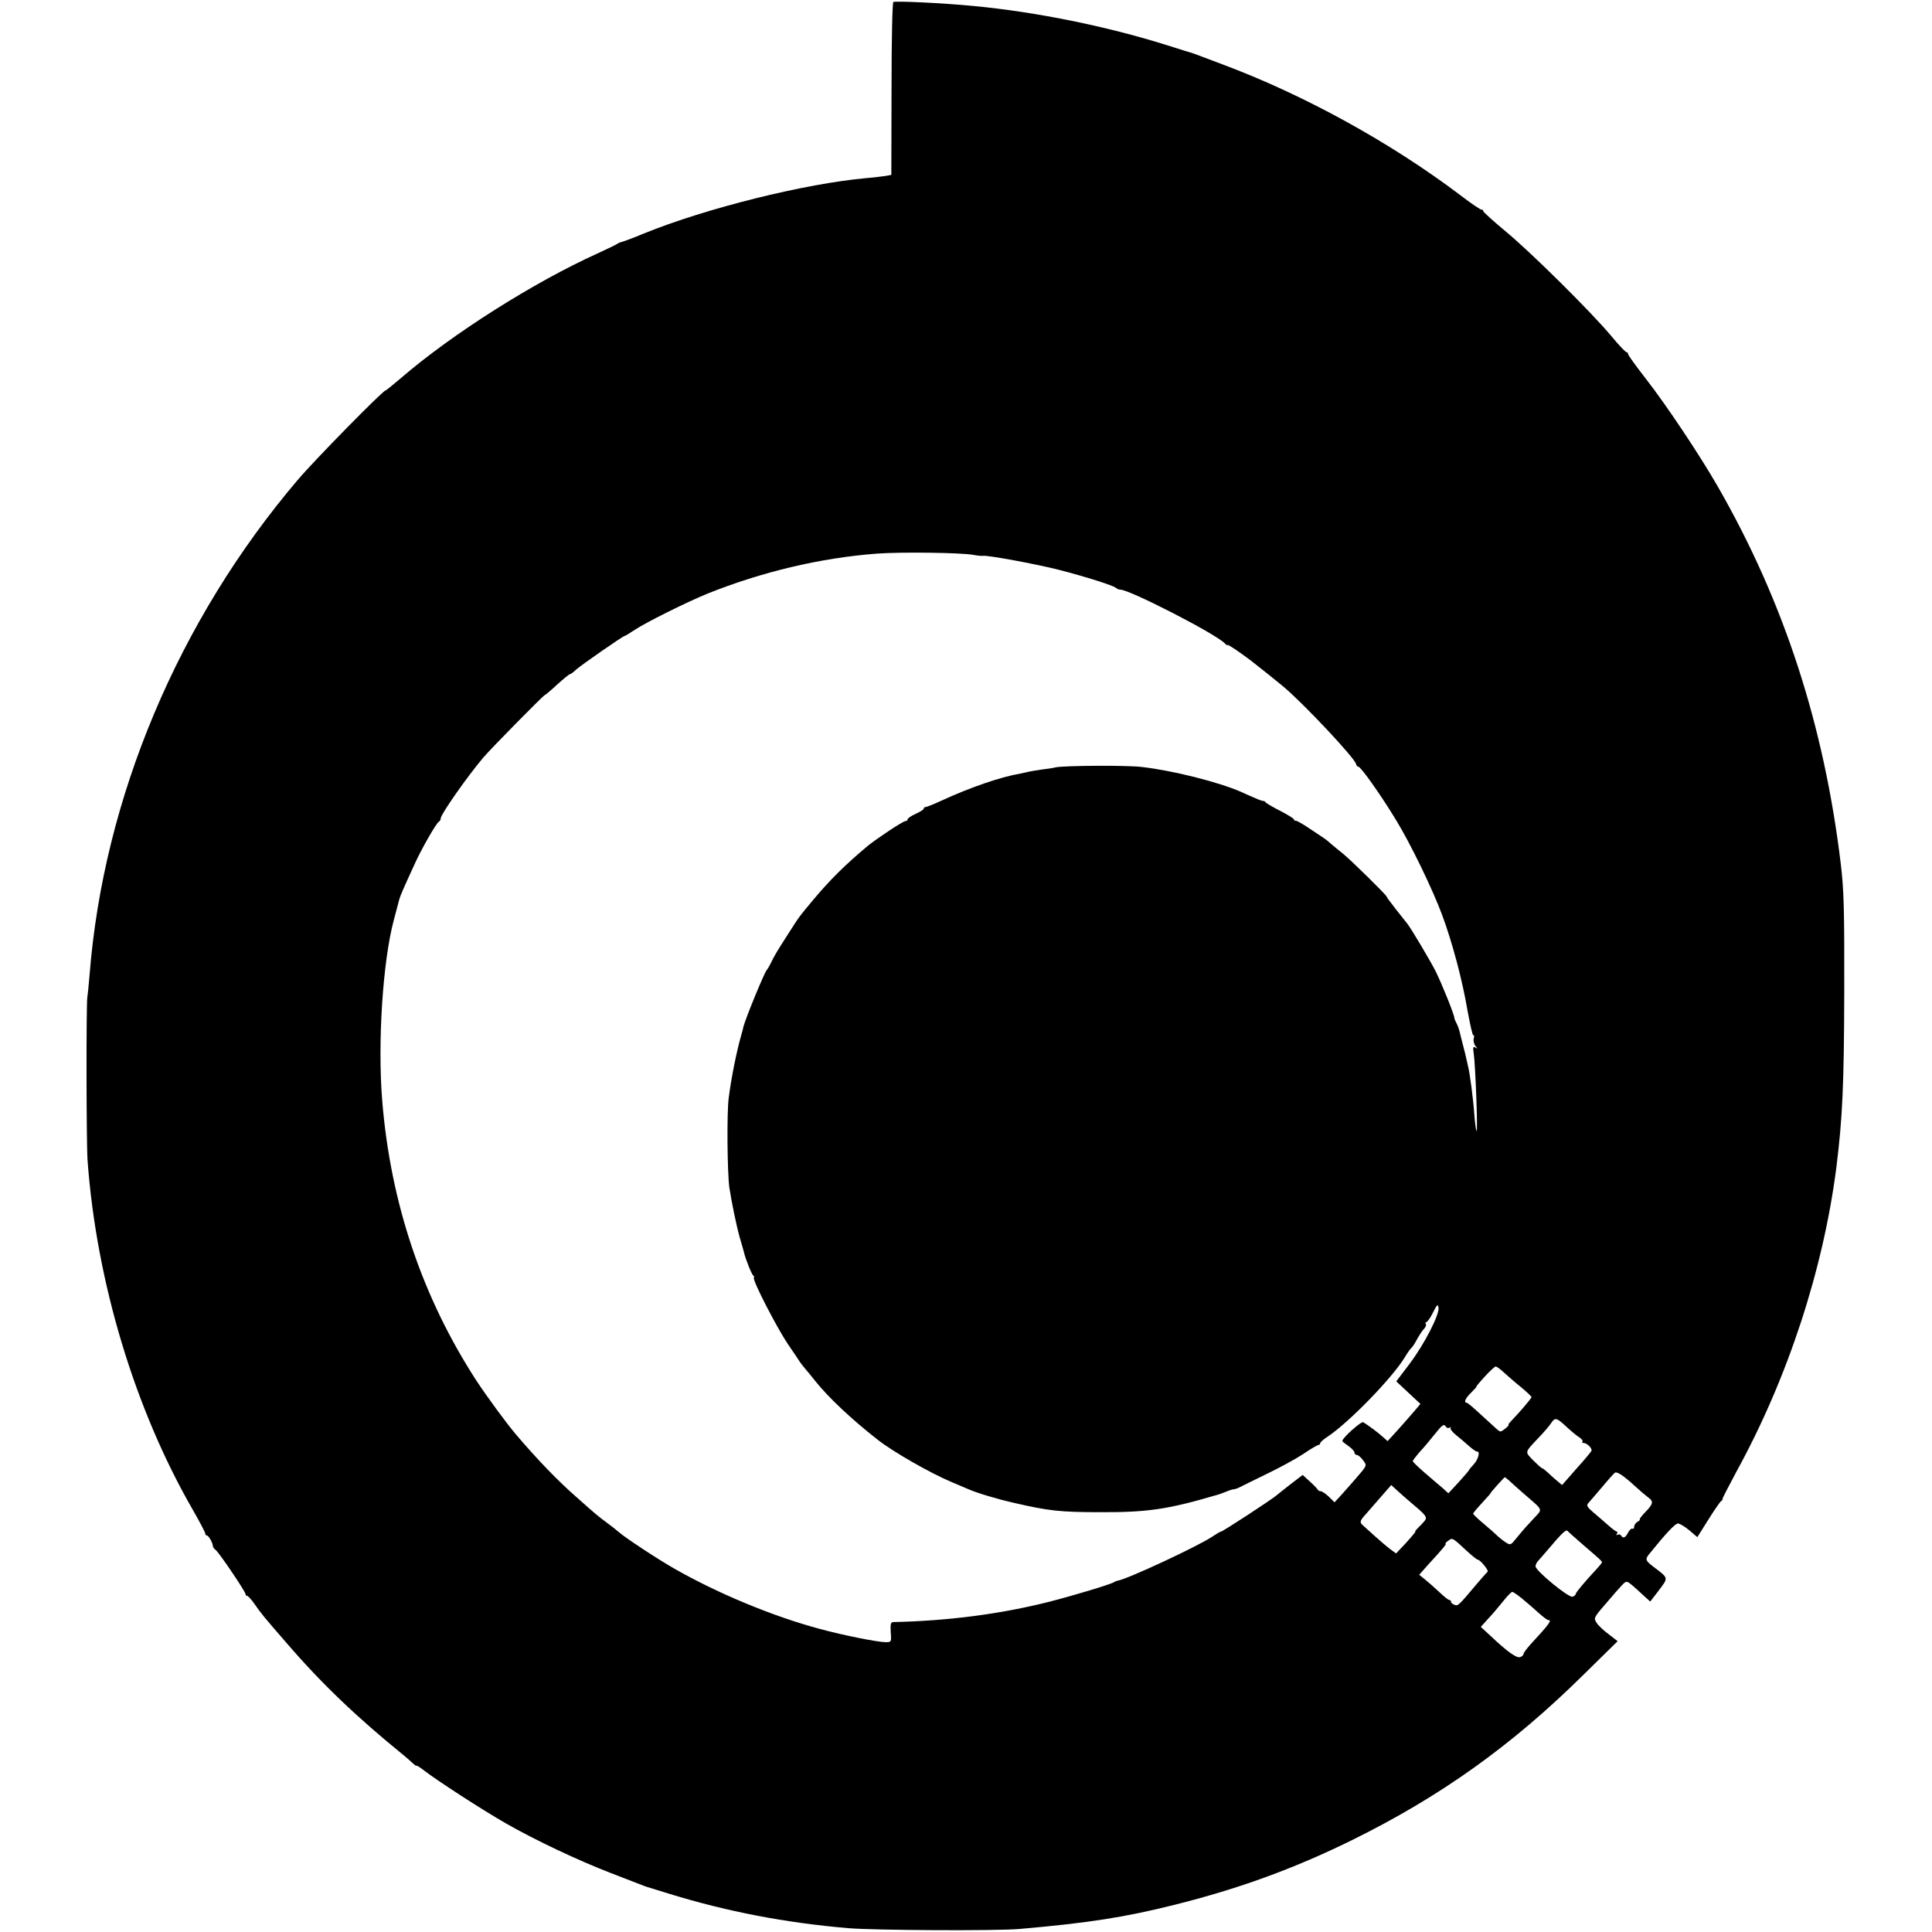 <?xml version="1.0" standalone="no"?>
<!DOCTYPE svg PUBLIC "-//W3C//DTD SVG 20010904//EN"
 "http://www.w3.org/TR/2001/REC-SVG-20010904/DTD/svg10.dtd">
<svg version="1.0" xmlns="http://www.w3.org/2000/svg"
 width="960pt" height="960pt" viewBox="0 0 960 960"
 preserveAspectRatio="xMidYMid meet">
<g transform="translate(0,960) scale(0.1,-0.1)"
fill="#000000" stroke="none">
<path d="M4439 9590 c-5 -4 -9 -191 -9 -432 l-1 -427 -27 -5 c-15 -2 -58 -8
-97 -11 -303 -27 -795 -149 -1105 -275 -52 -22 -102 -40 -110 -42 -8 -2 -17
-5 -20 -8 -3 -3 -48 -25 -100 -49 -315 -142 -723 -400 -977 -619 -40 -34 -74
-62 -77 -62 -13 0 -351 -344 -436 -444 -594 -698 -966 -1582 -1035 -2461 -4
-49 -9 -99 -11 -110 -6 -30 -5 -729 1 -810 44 -603 234 -1236 523 -1737 34
-60 62 -112 62 -118 0 -5 4 -10 8 -10 9 0 29 -36 30 -53 0 -5 7 -14 15 -20 18
-15 147 -206 147 -218 0 -5 4 -9 9 -9 4 0 21 -19 37 -42 32 -46 45 -62 158
-192 173 -201 348 -368 582 -558 9 -7 27 -23 40 -35 13 -12 24 -20 24 -17 0 3
17 -8 38 -24 60 -47 288 -195 407 -263 145 -83 359 -184 520 -246 72 -28 139
-54 150 -58 11 -5 25 -9 30 -11 6 -2 55 -17 110 -34 286 -88 575 -144 890
-171 131 -11 738 -14 850 -4 344 30 524 58 775 121 315 79 588 178 875 319
441 217 797 471 1155 825 l168 165 -45 35 c-25 18 -52 44 -60 57 -14 22 -13
26 38 85 95 111 102 118 112 118 9 0 29 -17 88 -72 l29 -26 43 56 c48 64 49
59 -26 116 -41 31 -43 38 -23 63 84 104 130 153 144 153 9 -1 35 -16 56 -34
l40 -34 54 86 c30 48 59 90 64 93 6 3 8 8 7 10 -2 2 30 63 69 136 255 464 432
1005 497 1514 30 242 38 406 39 874 1 406 -2 503 -17 630 -83 691 -282 1303
-610 1875 -88 154 -258 409 -359 538 -48 62 -88 117 -88 122 0 6 -4 10 -8 10
-5 0 -40 37 -78 83 -97 116 -399 416 -527 521 -59 49 -107 93 -107 97 0 5 -3
8 -7 7 -5 -2 -53 31 -108 73 -348 263 -780 500 -1183 650 -59 22 -114 43 -122
46 -8 3 -19 7 -25 9 -5 1 -62 19 -125 39 -299 94 -647 165 -960 195 -155 15
-390 26 -401 20z m396 -2747 c22 -4 44 -6 49 -5 18 5 266 -41 376 -69 136 -35
271 -78 285 -90 5 -5 15 -9 22 -9 46 0 469 -217 518 -266 8 -9 15 -12 15 -9 0
5 61 -36 115 -77 39 -30 135 -107 160 -128 101 -84 356 -356 363 -386 2 -8 7
-14 12 -14 12 0 111 -140 184 -260 74 -120 183 -346 231 -474 51 -137 102
-328 127 -478 13 -69 25 -125 29 -122 4 2 5 -5 2 -16 -3 -11 1 -28 8 -37 12
-14 12 -16 0 -8 -11 7 -13 1 -8 -31 8 -53 21 -390 14 -384 -3 3 -8 39 -11 80
-5 75 -23 212 -31 240 -2 8 -6 26 -9 40 -3 14 -10 43 -16 65 -6 22 -13 51 -16
64 -3 13 -10 34 -16 45 -6 12 -11 23 -11 26 1 14 -60 166 -94 235 -26 51 -119
208 -140 235 -6 8 -32 41 -57 72 -25 32 -46 60 -46 63 0 7 -181 185 -219 215
-18 14 -42 34 -55 45 -12 11 -29 25 -37 30 -9 6 -42 28 -75 50 -32 22 -62 38
-66 37 -5 -1 -8 2 -8 6 0 4 -30 23 -67 42 -38 19 -71 39 -74 43 -3 5 -9 8 -13
7 -3 0 -22 6 -41 15 -19 8 -51 22 -70 31 -111 48 -335 105 -492 123 -75 9
-387 7 -428 -2 -11 -3 -42 -8 -70 -11 -27 -4 -57 -9 -65 -11 -8 -2 -26 -6 -40
-9 -96 -16 -248 -68 -393 -135 -37 -17 -72 -31 -77 -31 -6 0 -10 -4 -10 -8 0
-5 -18 -16 -40 -26 -22 -10 -40 -22 -40 -27 0 -5 -5 -9 -11 -9 -12 0 -141 -86
-187 -123 -111 -93 -187 -168 -270 -267 -73 -88 -65 -76 -122 -165 -61 -95
-67 -105 -87 -145 -9 -19 -20 -37 -23 -40 -10 -8 -105 -239 -116 -282 -2 -10
-6 -26 -9 -35 -26 -91 -51 -218 -64 -318 -10 -75 -7 -370 3 -445 11 -72 35
-190 52 -250 9 -30 18 -62 20 -70 8 -36 40 -115 47 -118 4 -2 5 -7 3 -11 -8
-12 114 -248 169 -330 28 -40 55 -81 60 -89 6 -8 17 -23 25 -32 8 -9 31 -37
50 -61 66 -83 181 -191 310 -292 77 -61 263 -167 370 -212 36 -15 74 -31 85
-36 38 -17 140 -48 225 -67 168 -39 228 -46 425 -46 239 -1 339 14 590 88 6 2
23 8 38 14 16 7 33 12 38 12 5 0 17 4 27 9 9 5 69 34 132 65 63 30 146 75 184
100 38 26 73 46 77 46 5 0 9 4 9 9 0 4 17 20 38 33 106 71 319 290 382 393 13
22 28 43 32 46 5 3 18 23 29 44 12 21 27 45 35 52 8 8 12 19 9 24 -4 5 -2 9 2
9 5 0 20 21 33 47 20 41 25 45 28 25 5 -34 -70 -181 -144 -279 l-66 -87 60
-56 60 -56 -32 -38 c-17 -20 -54 -62 -81 -92 l-50 -55 -26 23 c-24 22 -71 56
-95 71 -10 6 -104 -78 -104 -93 0 -3 14 -14 30 -25 16 -11 30 -26 30 -32 0 -7
6 -13 13 -13 6 0 20 -12 30 -26 20 -27 22 -24 -38 -93 -16 -19 -47 -53 -67
-76 l-37 -40 -28 28 c-16 15 -34 27 -40 27 -6 0 -13 3 -15 8 -2 4 -19 22 -39
40 l-36 33 -59 -45 c-32 -25 -65 -51 -73 -58 -25 -21 -265 -178 -273 -178 -4
0 -24 -12 -45 -26 -68 -46 -419 -210 -468 -218 -5 -1 -14 -4 -20 -8 -20 -12
-204 -67 -321 -97 -241 -61 -501 -95 -775 -101 -13 0 -15 -10 -13 -50 4 -49 3
-50 -25 -50 -39 0 -215 35 -331 67 -231 62 -505 176 -720 299 -78 44 -248 156
-275 181 -11 10 -38 31 -60 47 -44 33 -52 39 -145 122 -99 86 -202 194 -306
316 -49 58 -145 189 -197 268 -269 415 -427 883 -468 1394 -23 285 3 687 57
891 13 50 26 97 28 106 4 16 21 55 77 177 35 77 109 206 121 210 4 2 8 9 8 16
0 19 132 208 211 301 33 40 303 314 306 311 1 -1 29 22 60 51 32 29 61 53 65
53 4 0 18 10 31 23 26 23 233 167 241 167 3 0 24 13 48 29 55 37 260 139 363
181 269 108 562 178 842 199 120 9 416 5 478 -6z m2638 -4063 c18 -16 55 -49
84 -72 29 -24 52 -46 53 -50 0 -6 -54 -70 -102 -120 -10 -10 -15 -18 -12 -18
3 0 -4 -9 -17 -19 -23 -18 -24 -18 -44 0 -11 10 -47 43 -80 73 -33 31 -63 56
-67 56 -16 0 -7 22 22 50 17 17 29 30 26 30 -2 0 17 23 42 50 25 28 50 50 54
50 5 0 23 -13 41 -30z m308 -267 c22 -21 51 -45 65 -54 13 -8 21 -19 17 -22
-3 -4 -1 -7 6 -7 16 0 44 -27 39 -39 -2 -5 -35 -45 -75 -89 l-71 -81 -24 20
c-12 10 -34 29 -47 42 -13 12 -26 22 -29 22 -3 0 -23 18 -44 39 -42 44 -44 36
30 115 24 25 51 56 59 69 20 30 27 28 74 -15z m-596 -3 c4 -6 12 -7 18 -4 7 4
9 4 5 -1 -4 -4 7 -19 25 -34 18 -14 47 -39 66 -56 18 -16 37 -29 40 -28 17 4
7 -38 -15 -62 -13 -14 -24 -27 -24 -29 0 -2 -23 -29 -51 -60 l-52 -56 -31 28
c-18 15 -58 49 -89 76 -31 27 -57 52 -57 56 0 3 16 24 35 46 20 21 52 60 73
86 39 49 47 55 57 38z m942 -297 c23 -21 51 -45 62 -53 29 -20 26 -33 -14 -74
-19 -20 -31 -36 -27 -36 4 0 -1 -5 -10 -11 -10 -5 -18 -17 -18 -25 0 -8 -4
-13 -8 -10 -5 3 -15 -6 -22 -19 -14 -27 -25 -31 -35 -15 -4 6 -11 7 -17 4 -7
-4 -8 -2 -4 4 4 7 4 12 -1 12 -4 0 -24 15 -44 33 -20 17 -52 46 -73 63 -30 26
-34 34 -24 45 7 8 38 43 68 79 30 36 59 68 64 72 11 7 42 -13 103 -69z m-628
30 c10 -10 44 -40 76 -68 95 -82 91 -72 48 -118 -42 -45 -45 -48 -88 -100 -28
-35 -30 -36 -53 -21 -13 8 -31 23 -41 32 -9 9 -40 37 -69 61 -29 24 -52 46
-52 50 0 3 20 27 45 54 24 26 43 47 41 47 -3 0 68 80 72 80 1 0 10 -8 21 -17z
m-500 -99 c88 -74 95 -82 80 -101 -8 -10 -23 -26 -33 -35 -10 -10 -17 -18 -13
-18 3 0 -18 -25 -45 -55 l-51 -54 -26 19 c-14 10 -48 39 -76 64 -27 25 -56 50
-62 56 -18 15 -16 23 10 52 12 14 46 53 76 87 l54 62 26 -24 c14 -13 41 -37
60 -53z m866 -219 c84 -72 95 -82 95 -88 0 -3 -12 -18 -27 -34 -59 -63 -103
-116 -103 -123 0 -4 -7 -11 -16 -14 -18 -7 -184 129 -184 151 0 8 6 20 13 27
6 7 30 34 52 60 64 76 87 98 94 89 3 -4 38 -35 76 -68z m-576 -32 c26 -24 50
-43 54 -43 12 0 56 -54 49 -60 -4 -3 -32 -34 -62 -70 -84 -100 -86 -101 -103
-94 -10 3 -17 10 -17 15 0 5 -4 9 -9 9 -5 0 -26 17 -48 38 -21 20 -53 48 -70
62 l-31 25 46 52 c74 80 92 103 85 103 -4 0 2 6 13 14 21 16 20 17 93 -51z
m275 -237 c23 -19 59 -50 81 -70 22 -20 43 -36 48 -36 20 0 7 -18 -89 -122
-19 -21 -34 -42 -34 -47 0 -5 -7 -12 -16 -15 -17 -7 -65 27 -147 105 l-49 45
36 40 c20 21 53 60 74 86 20 26 41 47 46 48 5 0 27 -15 50 -34z"/>
</g>
</svg>
